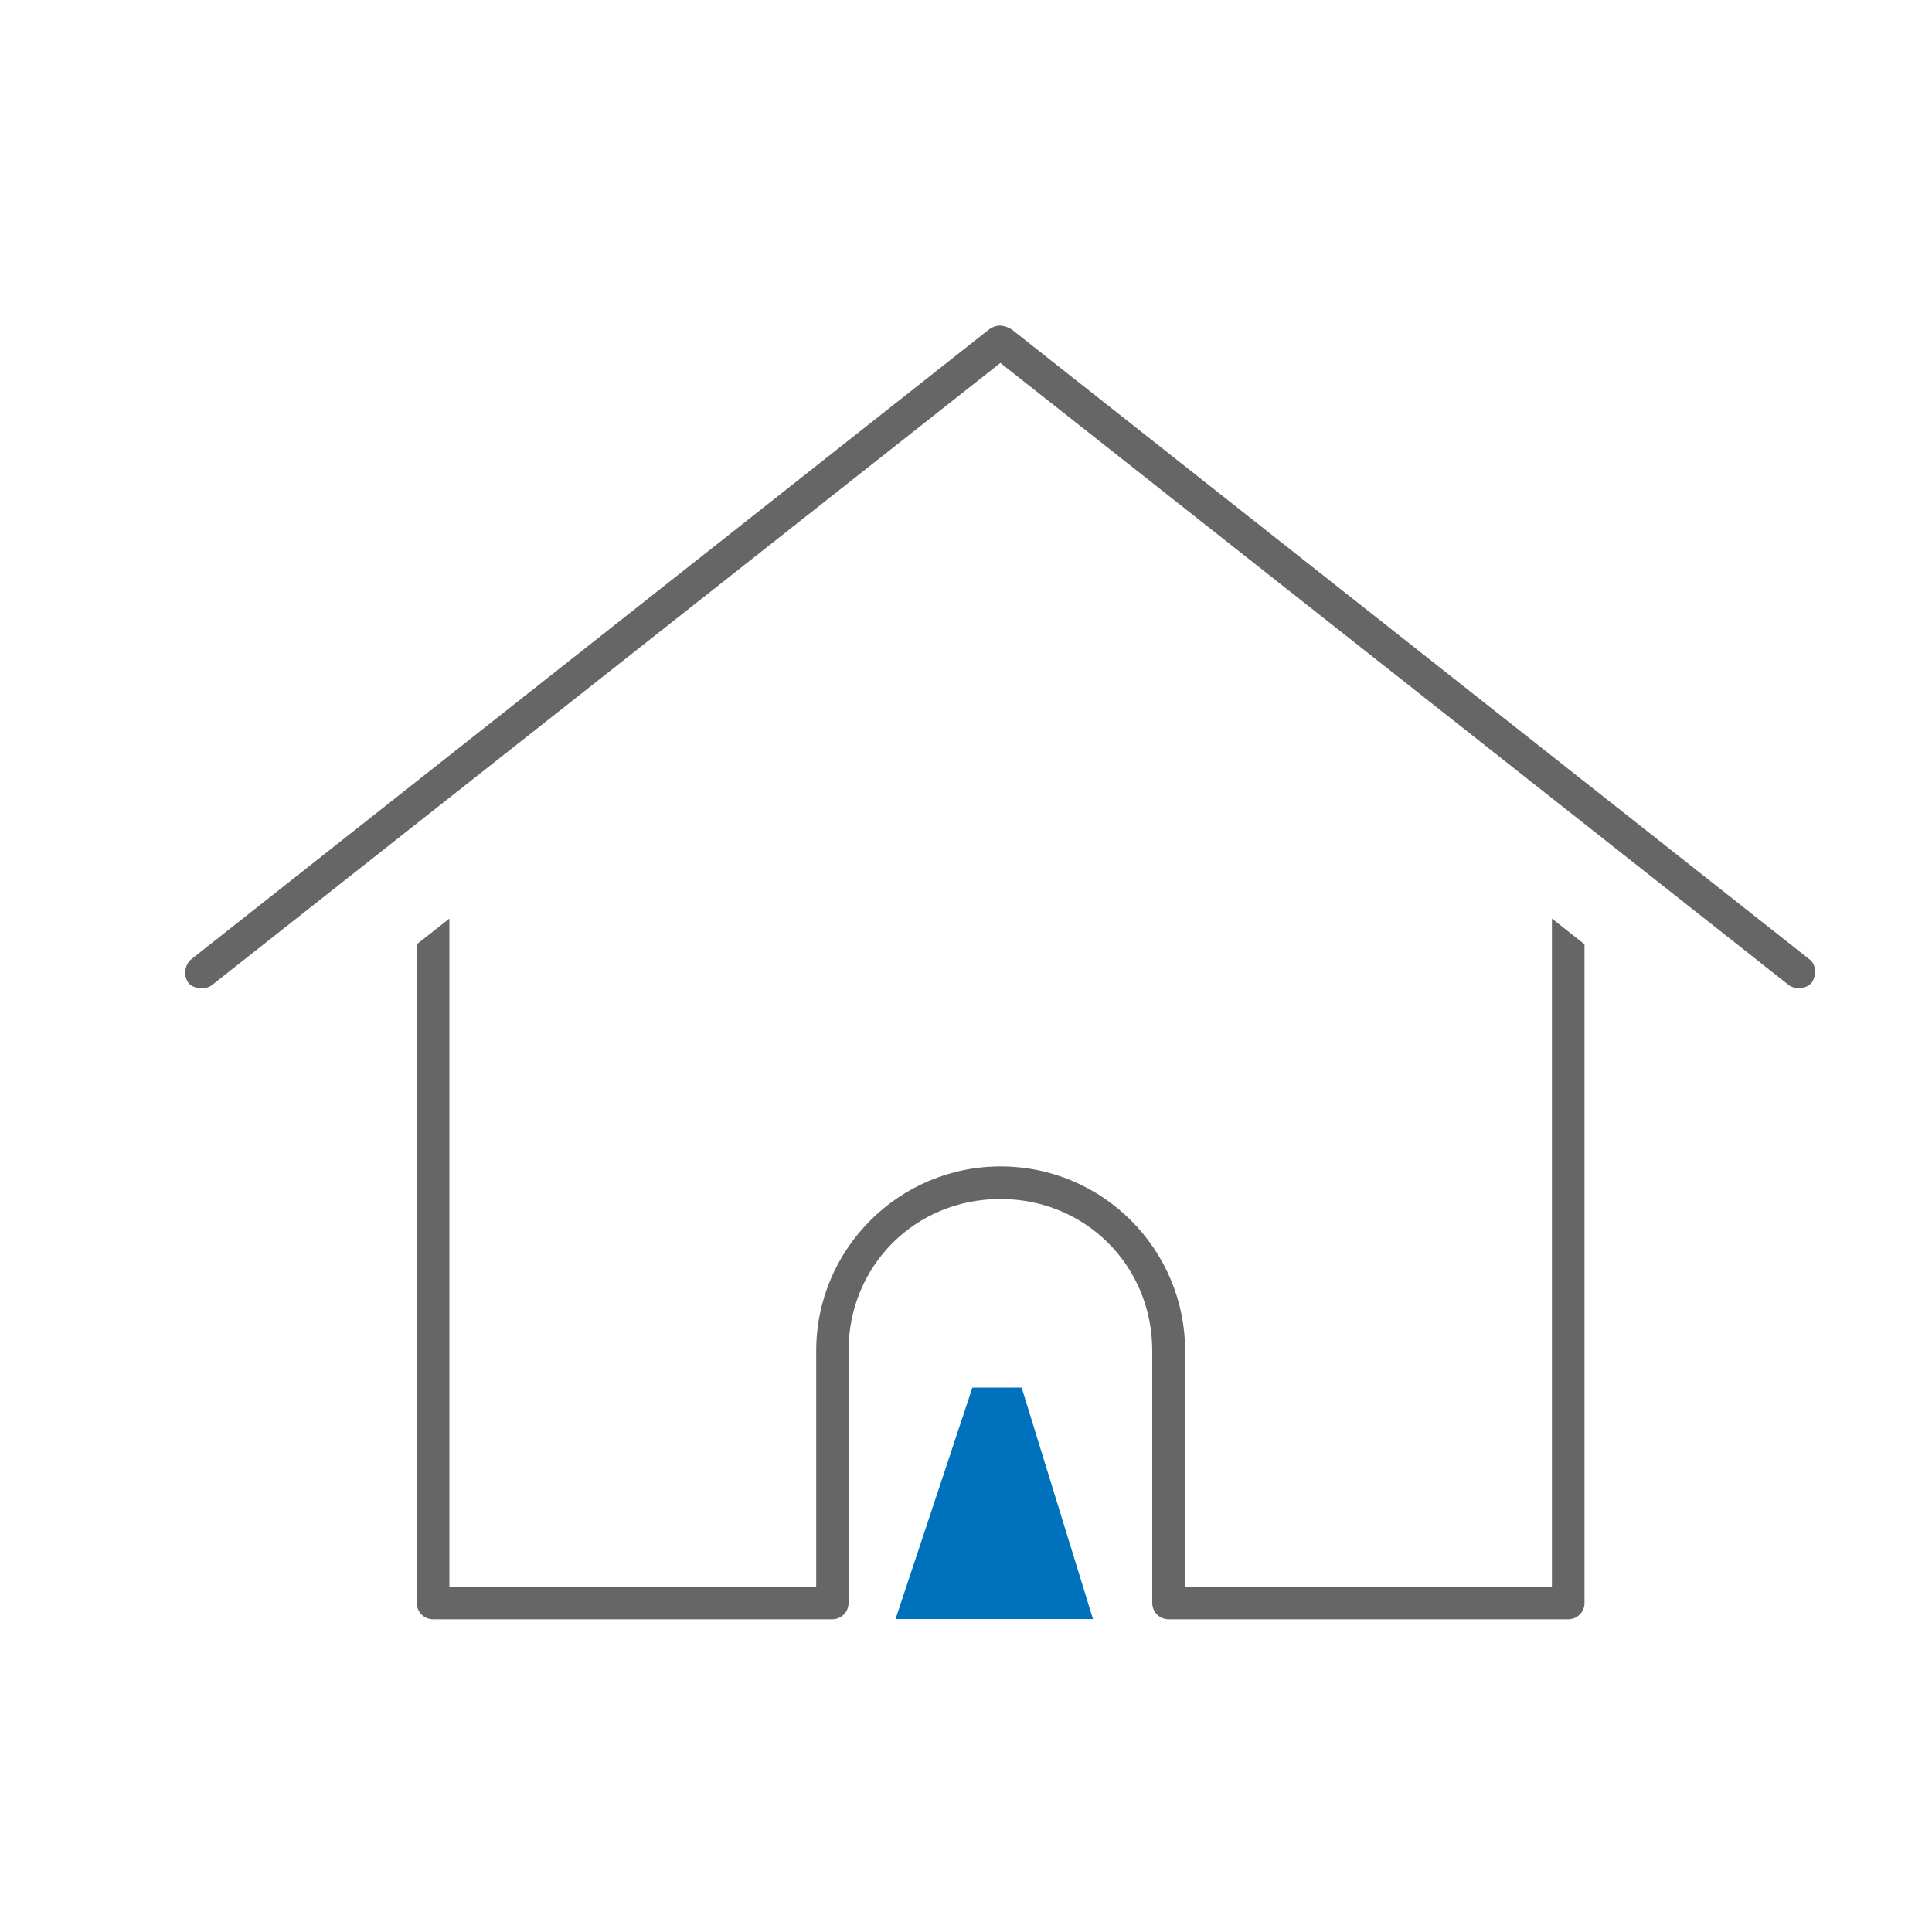 <?xml version="1.0" encoding="UTF-8"?>
<svg id="Layer_1" data-name="Layer 1" xmlns="http://www.w3.org/2000/svg" viewBox="0 0 150 150">
  <defs>
    <style>
      .cls-1 {
        fill: #0071bc;
      }

      .cls-2 {
        fill: #666;
      }
    </style>
  </defs>
  <path class="cls-2" d="M90.72,125.72c-.7,0-1.26-.57-1.26-1.26v-19.58c0-6.61-5.18-11.79-11.79-11.79s-11.79,5.18-11.79,11.79v19.58c0,.7-.57,1.26-1.26,1.26h-31c-.7,0-1.26-.57-1.26-1.26v-51.15l2.53-1.99v51.88h28.48v-18.32c0-7.9,6.42-14.32,14.32-14.32s14.32,6.42,14.32,14.32v18.32h28.48v-51.88l2.53,1.99v51.15c0,.7-.57,1.26-1.26,1.26h-31ZM15.65,76.73c-.42,0-.82-.16-1.01-.41-.42-.55-.32-1.42.23-1.86l61.94-48.9c.37-.24.63-.28.8-.28h0c.31,0,.62.1.93.29l61.93,48.9c.33.24.41.58.44.76.05.39-.05.8-.26,1.07-.2.26-.59.42-1,.42h0c-.3,0-.58-.09-.77-.24l-61.21-48.3-61.21,48.3c-.2.16-.49.25-.81.25Z"/>
  <polygon class="cls-1" points="79.32 107.73 75.5 107.73 69.53 125.7 84.86 125.7 79.32 107.73"/>
</svg>